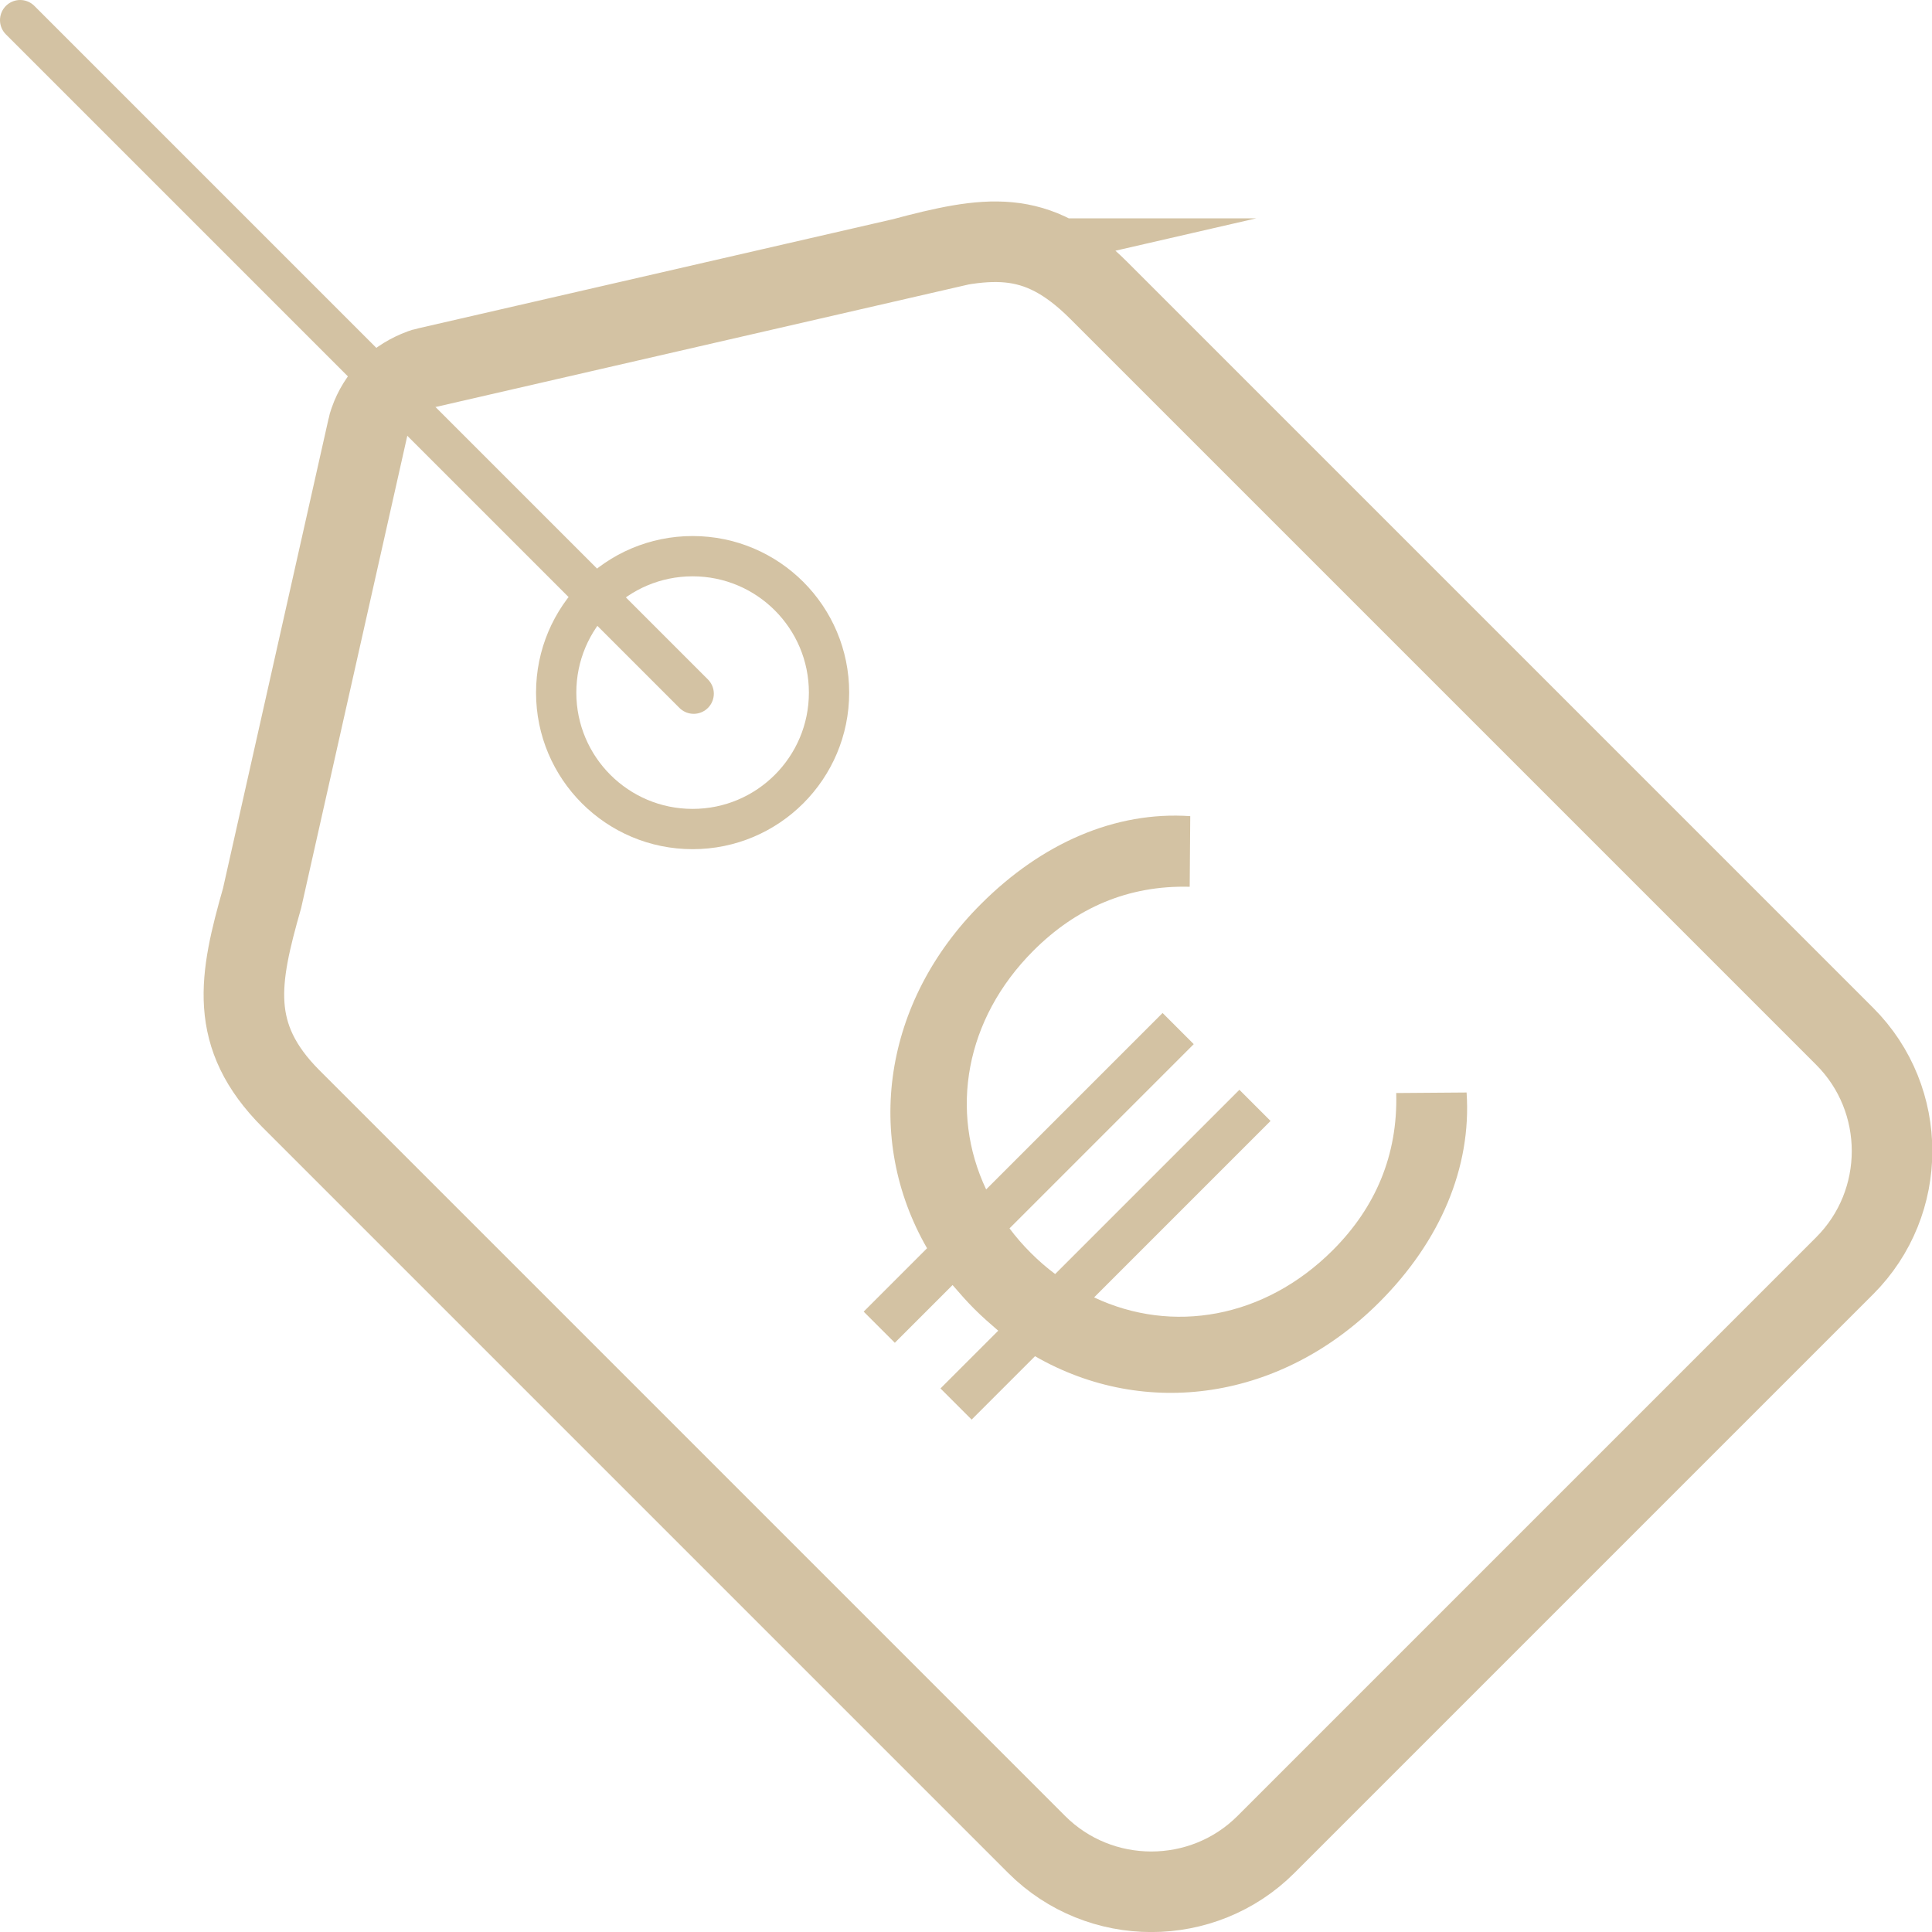 <?xml version="1.0" encoding="UTF-8"?><svg id="Livello_1" xmlns="http://www.w3.org/2000/svg" viewBox="0 0 71.94 71.94"><path d="m33.56,9.63l-17.66,4.06c-.05.01-.1.03-.15.04l-.06.02h0c-.43.16-.84.4-1.18.74s-.59.75-.74,1.18h0s-.02.06-.02.06c-.02.06-.04.12-.05.18l-3.94,17.53c-.86,3.02-1.27,5.12,1.07,7.47l27.77,27.77c2.35,2.35,6.19,2.35,8.54,0l21.55-21.55c2.35-2.35,2.35-6.19,0-8.54l-27.77-27.77c-2.35-2.35-4.15-2.04-7.36-1.19Z" fill="none" stroke="#d3c2a3" stroke-linecap="round" stroke-miterlimit="10" stroke-width="3"/><circle cx="25.79" cy="25.79" r="5.08" fill="none" stroke="#d3c2a3" stroke-linecap="round" stroke-miterlimit="10" stroke-width="1.5"/><line x1="25.83" y1="25.83" x2=".75" y2=".75" fill="none" stroke="#d3c2a3" stroke-linecap="round" stroke-miterlimit="10" stroke-width="1.5"/><path d="m51.98,40.7l2.63-.02c.19,2.8-.99,5.55-3.25,7.81-3.65,3.65-8.72,4.37-12.82,2.01l-2.36,2.36-1.16-1.16,2.15-2.15c-.29-.25-.6-.52-.89-.81-.29-.29-.56-.6-.81-.89l-2.15,2.15-1.16-1.16,2.36-2.36c-2.36-4.1-1.64-9.18,2.01-12.82,2.26-2.26,4.99-3.46,7.79-3.27l-.02,2.63c-2.3-.06-4.23.79-5.82,2.38-2.55,2.55-3.13,5.99-1.76,8.89l6.57-6.57,1.16,1.16-6.86,6.86c.23.31.5.62.79.91.29.29.6.56.91.79l6.86-6.86,1.16,1.16-6.57,6.57c2.9,1.37,6.34.79,8.89-1.76,1.59-1.59,2.42-3.54,2.36-5.84Z" fill="#d3c2a3"/></svg>